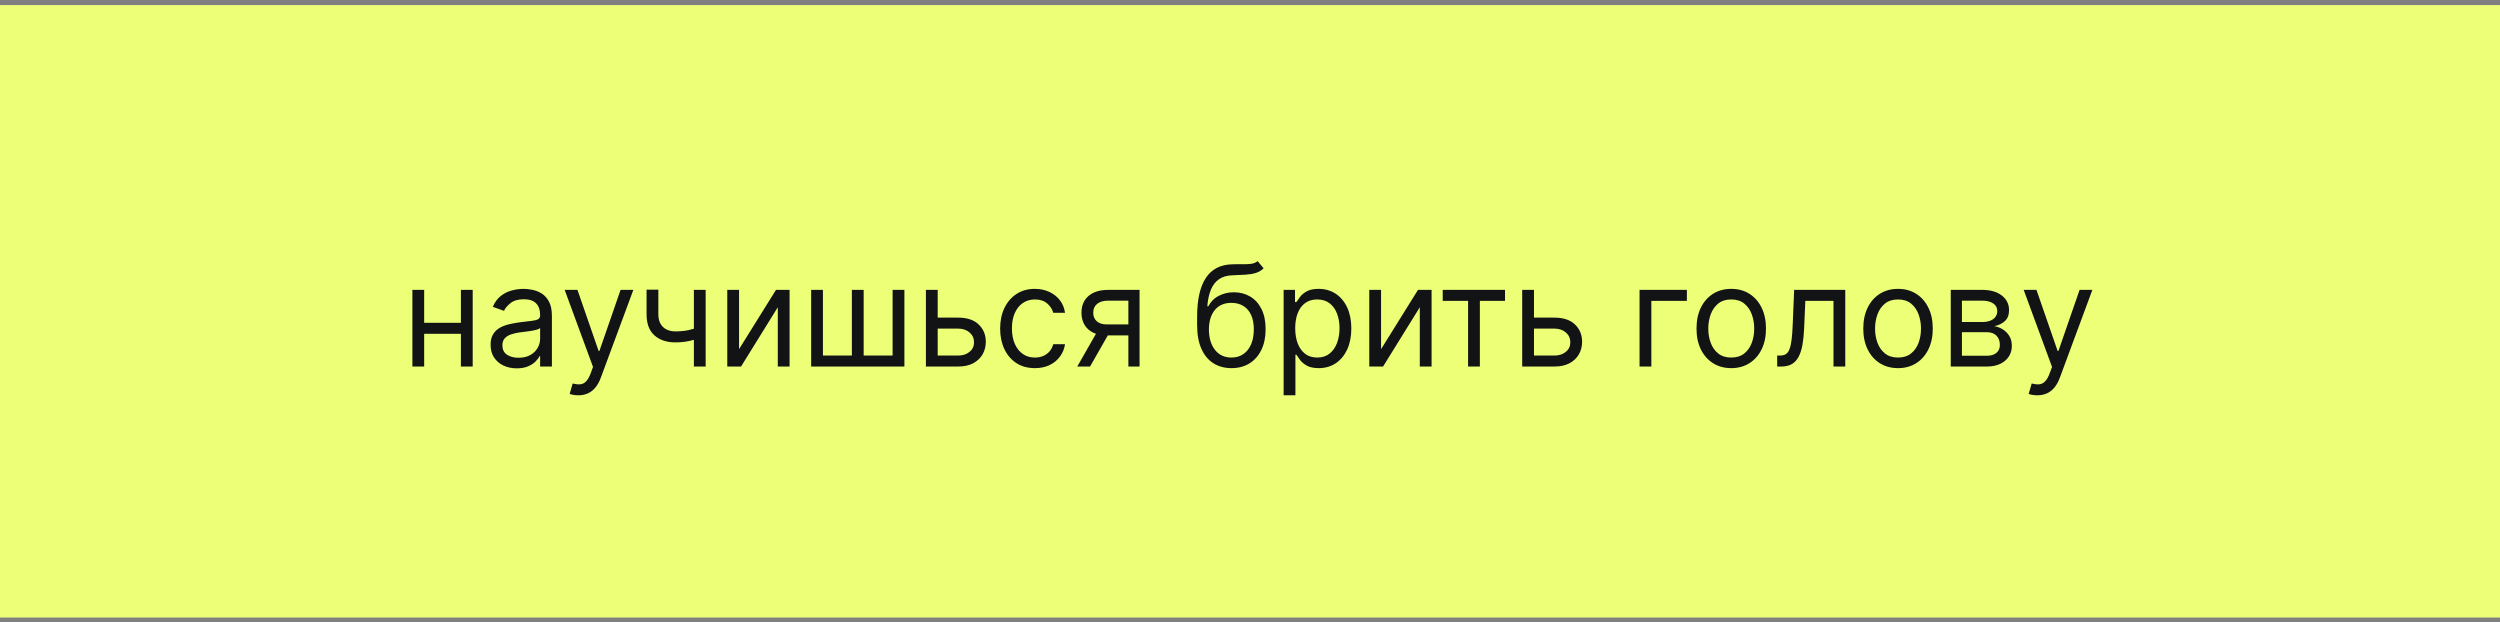 <?xml version="1.0" encoding="UTF-8"?> <svg xmlns="http://www.w3.org/2000/svg" width="249" height="62" viewBox="0 0 249 62" fill="none"><rect x="0" y="0" width="249" height="62" fill="#808080" stroke="none"/> <rect width="249" height="61" transform="translate(0 0.507)" fill="#ECFF77"></rect> <path d="M46.185 32.152V33.246H41.969V32.152H46.185ZM42.247 28.871V36.507H41.074V28.871H42.247ZM47.08 28.871V36.507H45.906V28.871H47.08ZM51.469 36.686C50.986 36.686 50.546 36.595 50.152 36.413C49.758 36.227 49.444 35.96 49.212 35.612C48.98 35.261 48.864 34.837 48.864 34.34C48.864 33.902 48.95 33.548 49.123 33.276C49.295 33.001 49.526 32.785 49.814 32.63C50.102 32.474 50.42 32.358 50.769 32.282C51.12 32.202 51.473 32.139 51.827 32.093C52.291 32.033 52.668 31.988 52.956 31.958C53.248 31.925 53.46 31.87 53.592 31.794C53.728 31.718 53.796 31.585 53.796 31.396V31.357C53.796 30.866 53.662 30.485 53.394 30.213C53.128 29.942 52.726 29.806 52.185 29.806C51.625 29.806 51.186 29.928 50.868 30.174C50.55 30.419 50.326 30.681 50.197 30.959L49.083 30.561C49.282 30.097 49.547 29.736 49.879 29.477C50.213 29.216 50.578 29.033 50.972 28.931C51.37 28.825 51.761 28.771 52.146 28.771C52.391 28.771 52.673 28.801 52.991 28.861C53.312 28.917 53.622 29.035 53.92 29.214C54.222 29.393 54.472 29.663 54.671 30.024C54.87 30.386 54.969 30.869 54.969 31.476V36.507H53.796V35.473H53.736C53.657 35.639 53.524 35.816 53.339 36.005C53.153 36.194 52.906 36.355 52.598 36.487C52.29 36.62 51.914 36.686 51.469 36.686ZM51.648 35.632C52.112 35.632 52.504 35.541 52.822 35.359C53.143 35.177 53.385 34.941 53.548 34.653C53.713 34.365 53.796 34.061 53.796 33.743V32.669C53.746 32.729 53.637 32.784 53.468 32.833C53.302 32.88 53.11 32.921 52.891 32.958C52.676 32.991 52.465 33.021 52.26 33.047C52.058 33.07 51.894 33.09 51.768 33.107C51.463 33.147 51.178 33.211 50.913 33.301C50.651 33.387 50.439 33.518 50.276 33.693C50.117 33.866 50.038 34.101 50.038 34.399C50.038 34.807 50.188 35.115 50.49 35.324C50.795 35.53 51.181 35.632 51.648 35.632ZM57.593 39.371C57.394 39.371 57.217 39.354 57.061 39.321C56.906 39.291 56.798 39.262 56.738 39.232L57.036 38.198C57.321 38.271 57.573 38.297 57.792 38.277C58.011 38.257 58.205 38.16 58.374 37.984C58.546 37.812 58.703 37.532 58.846 37.144L59.065 36.547L56.241 28.871H57.514L59.622 34.956H59.701L61.809 28.871H63.082L59.84 37.621C59.694 38.015 59.514 38.342 59.298 38.6C59.083 38.862 58.833 39.056 58.548 39.182C58.266 39.308 57.948 39.371 57.593 39.371ZM70.284 28.871V36.507H69.111V28.871H70.284ZM69.827 32.51V33.604C69.562 33.703 69.298 33.791 69.037 33.867C68.775 33.94 68.5 33.998 68.211 34.041C67.923 34.081 67.606 34.101 67.262 34.101C66.397 34.101 65.702 33.867 65.179 33.4C64.658 32.933 64.398 32.232 64.398 31.297V28.851H65.571V31.297C65.571 31.688 65.646 32.01 65.795 32.262C65.944 32.514 66.146 32.701 66.402 32.823C66.657 32.946 66.944 33.007 67.262 33.007C67.759 33.007 68.208 32.963 68.609 32.873C69.013 32.78 69.419 32.659 69.827 32.51ZM73.61 34.777L77.289 28.871H78.642V36.507H77.468V30.601L73.809 36.507H72.437V28.871H73.61V34.777ZM80.791 28.871H81.964V35.414H84.847V28.871H86.021V35.414H88.904V28.871H90.078V36.507H80.791V28.871ZM93.235 31.635H95.422C96.317 31.635 97.001 31.862 97.475 32.316C97.949 32.77 98.186 33.345 98.186 34.041C98.186 34.499 98.08 34.915 97.868 35.289C97.656 35.66 97.344 35.957 96.933 36.179C96.522 36.398 96.019 36.507 95.422 36.507H92.22V28.871H93.394V35.414H95.422C95.886 35.414 96.267 35.291 96.566 35.046C96.864 34.8 97.013 34.486 97.013 34.101C97.013 33.697 96.864 33.367 96.566 33.112C96.267 32.856 95.886 32.729 95.422 32.729H93.235V31.635ZM103.075 36.666C102.359 36.666 101.742 36.497 101.225 36.159C100.708 35.821 100.31 35.356 100.032 34.762C99.754 34.169 99.614 33.491 99.614 32.729C99.614 31.953 99.757 31.269 100.042 30.676C100.33 30.079 100.731 29.613 101.245 29.279C101.762 28.941 102.365 28.771 103.055 28.771C103.592 28.771 104.076 28.871 104.506 29.07C104.937 29.269 105.29 29.547 105.565 29.905C105.84 30.263 106.011 30.681 106.077 31.158H104.904C104.815 30.81 104.616 30.502 104.308 30.233C104.003 29.961 103.592 29.826 103.075 29.826C102.617 29.826 102.216 29.945 101.871 30.183C101.53 30.419 101.263 30.752 101.071 31.183C100.882 31.61 100.788 32.112 100.788 32.689C100.788 33.279 100.88 33.793 101.066 34.23C101.255 34.668 101.52 35.008 101.862 35.249C102.206 35.492 102.611 35.612 103.075 35.612C103.379 35.612 103.656 35.559 103.905 35.453C104.153 35.347 104.364 35.195 104.536 34.996C104.709 34.797 104.831 34.559 104.904 34.28H106.077C106.011 34.731 105.847 35.137 105.585 35.498C105.327 35.856 104.984 36.141 104.556 36.353C104.132 36.562 103.638 36.666 103.075 36.666ZM112.386 36.507V29.945H110.358C109.901 29.945 109.541 30.051 109.279 30.263C109.017 30.475 108.886 30.767 108.886 31.138C108.886 31.503 109.004 31.789 109.239 31.998C109.478 32.207 109.804 32.311 110.219 32.311H112.685V33.405H110.219C109.702 33.405 109.256 33.314 108.881 33.132C108.507 32.949 108.219 32.689 108.016 32.351C107.814 32.01 107.713 31.605 107.713 31.138C107.713 30.667 107.819 30.263 108.031 29.925C108.243 29.587 108.547 29.327 108.941 29.144C109.339 28.962 109.811 28.871 110.358 28.871H113.5V36.507H112.386ZM107.295 36.507L109.463 32.709H110.736L108.568 36.507H107.295ZM125.259 26.007L125.856 26.723C125.624 26.949 125.355 27.106 125.05 27.195C124.745 27.285 124.401 27.34 124.016 27.36C123.632 27.38 123.204 27.399 122.733 27.419C122.203 27.439 121.764 27.568 121.416 27.807C121.068 28.046 120.8 28.39 120.611 28.841C120.422 29.292 120.301 29.845 120.248 30.502H120.347C120.606 30.024 120.964 29.673 121.421 29.448C121.878 29.222 122.369 29.11 122.893 29.11C123.489 29.11 124.026 29.249 124.503 29.527C124.981 29.806 125.358 30.218 125.637 30.765C125.915 31.312 126.055 31.986 126.055 32.789C126.055 33.587 125.912 34.277 125.627 34.857C125.345 35.437 124.949 35.884 124.439 36.199C123.932 36.511 123.337 36.666 122.654 36.666C121.971 36.666 121.373 36.506 120.859 36.184C120.345 35.859 119.946 35.379 119.661 34.742C119.376 34.103 119.233 33.312 119.233 32.371V31.556C119.233 29.855 119.522 28.566 120.099 27.688C120.679 26.809 121.55 26.355 122.714 26.326C123.125 26.312 123.491 26.309 123.812 26.316C124.134 26.322 124.414 26.307 124.653 26.271C124.891 26.234 125.093 26.146 125.259 26.007ZM122.654 35.612C123.115 35.612 123.511 35.496 123.842 35.264C124.177 35.032 124.434 34.706 124.613 34.285C124.792 33.861 124.881 33.362 124.881 32.789C124.881 32.232 124.79 31.758 124.608 31.367C124.429 30.976 124.172 30.677 123.837 30.472C123.502 30.266 123.101 30.164 122.634 30.164C122.293 30.164 121.986 30.222 121.714 30.338C121.443 30.454 121.211 30.624 121.018 30.85C120.826 31.075 120.677 31.35 120.571 31.675C120.468 32 120.413 32.371 120.407 32.789C120.407 33.644 120.607 34.328 121.008 34.842C121.409 35.356 121.958 35.612 122.654 35.612ZM127.849 39.371V28.871H128.983V30.084H129.122C129.208 29.951 129.327 29.782 129.48 29.577C129.636 29.368 129.858 29.183 130.146 29.02C130.438 28.854 130.832 28.771 131.329 28.771C131.972 28.771 132.539 28.932 133.03 29.254C133.52 29.575 133.903 30.031 134.178 30.621C134.453 31.211 134.591 31.907 134.591 32.709C134.591 33.518 134.453 34.219 134.178 34.812C133.903 35.402 133.522 35.859 133.035 36.184C132.547 36.506 131.986 36.666 131.349 36.666C130.859 36.666 130.466 36.585 130.171 36.423C129.876 36.257 129.649 36.07 129.49 35.861C129.331 35.649 129.208 35.473 129.122 35.334H129.023V39.371H127.849ZM129.003 32.689C129.003 33.266 129.087 33.775 129.256 34.215C129.425 34.653 129.672 34.996 129.997 35.245C130.322 35.49 130.72 35.612 131.19 35.612C131.681 35.612 132.09 35.483 132.418 35.225C132.75 34.963 132.998 34.611 133.164 34.171C133.333 33.727 133.417 33.233 133.417 32.689C133.417 32.152 133.335 31.668 133.169 31.237C133.006 30.803 132.76 30.46 132.428 30.208C132.1 29.953 131.687 29.826 131.19 29.826C130.713 29.826 130.312 29.947 129.987 30.188C129.662 30.427 129.417 30.762 129.251 31.193C129.086 31.62 129.003 32.119 129.003 32.689ZM137.554 34.777L141.233 28.871H142.585V36.507H141.412V30.601L137.753 36.507H136.381V28.871H137.554V34.777ZM143.695 29.965V28.871H149.9V29.965H147.394V36.507H146.221V29.965H143.695ZM152.625 31.635H154.813C155.708 31.635 156.392 31.862 156.866 32.316C157.34 32.77 157.577 33.345 157.577 34.041C157.577 34.499 157.471 34.915 157.259 35.289C157.047 35.66 156.735 35.957 156.324 36.179C155.913 36.398 155.409 36.507 154.813 36.507H151.611V28.871H152.784V35.414H154.813C155.277 35.414 155.658 35.291 155.956 35.046C156.254 34.8 156.404 34.486 156.404 34.101C156.404 33.697 156.254 33.367 155.956 33.112C155.658 32.856 155.277 32.729 154.813 32.729H152.625V31.635ZM168.013 28.871V29.965H164.474V36.507H163.3V28.871H168.013ZM172.432 36.666C171.743 36.666 171.138 36.502 170.617 36.174C170.1 35.846 169.696 35.387 169.404 34.797C169.116 34.207 168.972 33.518 168.972 32.729C168.972 31.933 169.116 31.239 169.404 30.646C169.696 30.052 170.1 29.592 170.617 29.264C171.138 28.936 171.743 28.771 172.432 28.771C173.121 28.771 173.725 28.936 174.242 29.264C174.762 29.592 175.166 30.052 175.455 30.646C175.746 31.239 175.892 31.933 175.892 32.729C175.892 33.518 175.746 34.207 175.455 34.797C175.166 35.387 174.762 35.846 174.242 36.174C173.725 36.502 173.121 36.666 172.432 36.666ZM172.432 35.612C172.956 35.612 173.387 35.478 173.725 35.21C174.063 34.941 174.313 34.588 174.475 34.151C174.638 33.713 174.719 33.239 174.719 32.729C174.719 32.218 174.638 31.743 174.475 31.302C174.313 30.861 174.063 30.505 173.725 30.233C173.387 29.961 172.956 29.826 172.432 29.826C171.908 29.826 171.477 29.961 171.139 30.233C170.801 30.505 170.551 30.861 170.389 31.302C170.226 31.743 170.145 32.218 170.145 32.729C170.145 33.239 170.226 33.713 170.389 34.151C170.551 34.588 170.801 34.941 171.139 35.21C171.477 35.478 171.908 35.612 172.432 35.612ZM177.007 36.507V35.414H177.286C177.514 35.414 177.705 35.369 177.857 35.279C178.01 35.187 178.132 35.026 178.225 34.797C178.321 34.565 178.394 34.244 178.444 33.833C178.497 33.418 178.535 32.891 178.558 32.252L178.697 28.871H183.788V36.507H182.615V29.965H179.811L179.692 32.689C179.665 33.316 179.609 33.867 179.523 34.345C179.44 34.819 179.312 35.216 179.14 35.538C178.971 35.859 178.746 36.101 178.464 36.264C178.182 36.426 177.829 36.507 177.405 36.507H177.007ZM189.043 36.666C188.354 36.666 187.749 36.502 187.229 36.174C186.712 35.846 186.307 35.387 186.016 34.797C185.727 34.207 185.583 33.518 185.583 32.729C185.583 31.933 185.727 31.239 186.016 30.646C186.307 30.052 186.712 29.592 187.229 29.264C187.749 28.936 188.354 28.771 189.043 28.771C189.733 28.771 190.336 28.936 190.853 29.264C191.373 29.592 191.778 30.052 192.066 30.646C192.358 31.239 192.504 31.933 192.504 32.729C192.504 33.518 192.358 34.207 192.066 34.797C191.778 35.387 191.373 35.846 190.853 36.174C190.336 36.502 189.733 36.666 189.043 36.666ZM189.043 35.612C189.567 35.612 189.998 35.478 190.336 35.21C190.674 34.941 190.924 34.588 191.087 34.151C191.249 33.713 191.33 33.239 191.33 32.729C191.33 32.218 191.249 31.743 191.087 31.302C190.924 30.861 190.674 30.505 190.336 30.233C189.998 29.961 189.567 29.826 189.043 29.826C188.52 29.826 188.089 29.961 187.751 30.233C187.413 30.505 187.162 30.861 187 31.302C186.838 31.743 186.756 32.218 186.756 32.729C186.756 33.239 186.838 33.713 187 34.151C187.162 34.588 187.413 34.941 187.751 35.21C188.089 35.478 188.52 35.612 189.043 35.612ZM194.295 36.507V28.871H197.417C198.239 28.871 198.892 29.057 199.376 29.428C199.859 29.799 200.101 30.29 200.101 30.899C200.101 31.363 199.964 31.723 199.689 31.978C199.414 32.23 199.061 32.401 198.63 32.49C198.912 32.53 199.185 32.63 199.45 32.789C199.719 32.948 199.941 33.166 200.116 33.445C200.292 33.72 200.38 34.058 200.38 34.459C200.38 34.85 200.28 35.2 200.081 35.508C199.883 35.816 199.598 36.06 199.226 36.239C198.855 36.418 198.411 36.507 197.894 36.507H194.295ZM195.408 35.434H197.894C198.298 35.434 198.615 35.337 198.844 35.145C199.072 34.953 199.187 34.691 199.187 34.36C199.187 33.965 199.072 33.655 198.844 33.43C198.615 33.201 198.298 33.087 197.894 33.087H195.408V35.434ZM195.408 32.073H197.417C197.732 32.073 198.002 32.03 198.227 31.943C198.452 31.854 198.625 31.728 198.744 31.566C198.867 31.4 198.928 31.204 198.928 30.979C198.928 30.657 198.794 30.405 198.525 30.223C198.257 30.038 197.887 29.945 197.417 29.945H195.408V32.073ZM202.912 39.371C202.713 39.371 202.535 39.354 202.38 39.321C202.224 39.291 202.116 39.262 202.056 39.232L202.355 38.198C202.64 38.271 202.892 38.297 203.11 38.277C203.329 38.257 203.523 38.16 203.692 37.984C203.864 37.812 204.022 37.532 204.164 37.144L204.383 36.547L201.559 28.871H202.832L204.94 34.956H205.02L207.127 28.871H208.4L205.159 37.621C205.013 38.015 204.832 38.342 204.617 38.6C204.401 38.862 204.151 39.056 203.866 39.182C203.584 39.308 203.266 39.371 202.912 39.371Z" fill="#121314"></path> </svg> 